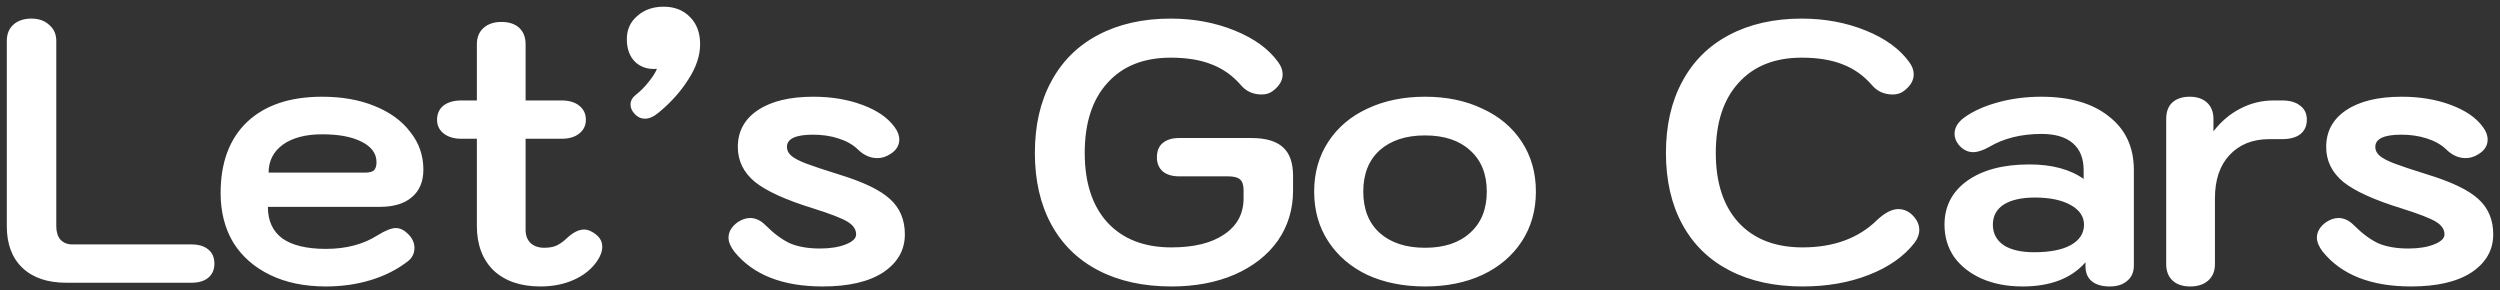 <svg width="336" height="39" viewBox="0 0 336 39" fill="none" xmlns="http://www.w3.org/2000/svg">
<rect x="0" y="0" width="336" height="39" fill="#333333" stroke="none"/>
<path d="M8.915 38C6.382 38 4.415 37.333 3.015 36C1.615 34.667 0.915 32.8 0.915 30.4V5.5C0.915 4.567 1.215 3.833 1.815 3.3C2.415 2.767 3.215 2.5 4.215 2.5C5.215 2.5 6.015 2.783 6.615 3.35C7.249 3.883 7.565 4.6 7.565 5.5V30.4C7.565 31.167 7.749 31.767 8.115 32.2C8.515 32.633 9.049 32.85 9.715 32.85H25.715C26.715 32.85 27.482 33.083 28.015 33.55C28.549 33.983 28.815 34.617 28.815 35.45C28.815 36.25 28.532 36.883 27.965 37.35C27.432 37.783 26.682 38 25.715 38H8.915ZM43.802 38.5C40.935 38.5 38.435 37.983 36.302 36.95C34.168 35.917 32.518 34.467 31.352 32.6C30.218 30.7 29.652 28.483 29.652 25.95C29.652 21.85 30.835 18.667 33.202 16.4C35.602 14.133 38.968 13 43.302 13C45.968 13 48.318 13.417 50.352 14.25C52.418 15.083 54.018 16.25 55.152 17.75C56.318 19.217 56.902 20.9 56.902 22.8C56.902 24.4 56.385 25.633 55.352 26.5C54.352 27.367 52.918 27.8 51.052 27.8H36.002C36.002 29.667 36.652 31.083 37.952 32.05C39.285 32.983 41.235 33.45 43.802 33.45C46.502 33.45 48.802 32.85 50.702 31.65C51.768 30.983 52.602 30.65 53.202 30.65C53.768 30.65 54.318 30.917 54.852 31.45C55.418 32.017 55.702 32.633 55.702 33.3C55.702 34.1 55.368 34.733 54.702 35.2C53.302 36.267 51.668 37.083 49.802 37.65C47.935 38.217 45.935 38.5 43.802 38.5ZM49.052 23.2C49.618 23.2 50.018 23.1 50.252 22.9C50.485 22.667 50.602 22.3 50.602 21.8C50.602 20.633 49.935 19.717 48.602 19.05C47.302 18.383 45.535 18.05 43.302 18.05C41.068 18.05 39.302 18.517 38.002 19.45C36.735 20.383 36.102 21.633 36.102 23.2H49.052ZM80.141 31.55C80.675 31.983 80.941 32.517 80.941 33.15C80.941 33.783 80.708 34.433 80.241 35.1C79.508 36.167 78.475 37 77.141 37.6C75.808 38.2 74.308 38.5 72.641 38.5C69.975 38.5 67.875 37.783 66.341 36.35C64.841 34.883 64.091 32.883 64.091 30.35V18.65H62.041C61.041 18.65 60.241 18.417 59.641 17.95C59.041 17.483 58.741 16.867 58.741 16.1C58.741 15.3 59.025 14.667 59.591 14.2C60.191 13.733 61.008 13.5 62.041 13.5H64.091V5.95C64.091 5.017 64.391 4.283 64.991 3.75C65.591 3.217 66.391 2.95 67.391 2.95C68.425 2.95 69.225 3.217 69.791 3.75C70.358 4.283 70.641 5.017 70.641 5.95V13.5H75.441C76.475 13.5 77.275 13.733 77.841 14.2C78.441 14.667 78.741 15.3 78.741 16.1C78.741 16.867 78.441 17.483 77.841 17.95C77.275 18.417 76.475 18.65 75.441 18.65H70.641V30.9C70.641 31.633 70.858 32.217 71.291 32.65C71.758 33.083 72.375 33.3 73.141 33.3C73.741 33.3 74.258 33.217 74.691 33.05C75.158 32.85 75.625 32.533 76.091 32.1C76.958 31.267 77.758 30.85 78.491 30.85C79.025 30.85 79.575 31.083 80.141 31.55ZM85.246 15.25C84.913 14.883 84.746 14.483 84.746 14.05C84.746 13.55 84.979 13.117 85.446 12.75C86.046 12.283 86.613 11.717 87.146 11.05C87.713 10.35 88.096 9.75 88.296 9.25C87.129 9.35 86.163 9.05 85.396 8.35C84.629 7.617 84.246 6.583 84.246 5.25C84.246 3.983 84.713 2.95 85.646 2.15C86.579 1.317 87.763 0.9 89.196 0.9C90.663 0.9 91.846 1.367 92.746 2.3C93.646 3.2 94.096 4.417 94.096 5.95C94.096 7.483 93.563 9.067 92.496 10.7C91.463 12.333 90.129 13.817 88.496 15.15C87.863 15.683 87.263 15.95 86.696 15.95C86.129 15.95 85.646 15.717 85.246 15.25ZM110.563 38.5C105.197 38.5 101.247 36.95 98.713 33.85C98.18 33.15 97.913 32.517 97.913 31.95C97.913 31.15 98.33 30.45 99.163 29.85C99.73 29.483 100.28 29.3 100.813 29.3C101.547 29.3 102.23 29.617 102.863 30.25C103.997 31.383 105.097 32.2 106.163 32.7C107.263 33.167 108.613 33.4 110.213 33.4C111.58 33.4 112.73 33.217 113.663 32.85C114.597 32.483 115.063 32.033 115.063 31.5C115.063 30.833 114.68 30.267 113.913 29.8C113.147 29.333 111.597 28.733 109.263 28C105.597 26.867 102.997 25.683 101.463 24.45C99.93 23.183 99.163 21.617 99.163 19.75C99.163 17.65 100.063 16 101.863 14.8C103.663 13.6 106.147 13 109.313 13C111.747 13 113.947 13.367 115.913 14.1C117.88 14.833 119.313 15.817 120.213 17.05C120.647 17.617 120.863 18.183 120.863 18.75C120.863 19.55 120.463 20.2 119.663 20.7C119.097 21.067 118.513 21.25 117.913 21.25C116.947 21.25 116.063 20.85 115.263 20.05C114.597 19.417 113.73 18.933 112.663 18.6C111.63 18.267 110.497 18.1 109.263 18.1C106.93 18.1 105.763 18.65 105.763 19.75C105.763 20.183 105.947 20.567 106.313 20.9C106.68 21.233 107.33 21.583 108.263 21.95C109.23 22.317 110.73 22.817 112.763 23.45C116.03 24.45 118.313 25.55 119.613 26.75C120.947 27.95 121.613 29.533 121.613 31.5C121.613 33.6 120.647 35.3 118.713 36.6C116.78 37.867 114.063 38.5 110.563 38.5ZM157.437 38.5C153.67 38.5 150.404 37.783 147.637 36.35C144.87 34.917 142.754 32.85 141.287 30.15C139.82 27.45 139.087 24.25 139.087 20.55C139.087 16.85 139.82 13.65 141.287 10.95C142.754 8.217 144.854 6.133 147.587 4.7C150.354 3.233 153.604 2.5 157.337 2.5C160.437 2.5 163.304 3.033 165.937 4.1C168.57 5.167 170.52 6.583 171.787 8.35C172.187 8.883 172.387 9.433 172.387 10C172.387 10.833 171.937 11.583 171.037 12.25C170.637 12.55 170.137 12.7 169.537 12.7C169.037 12.7 168.537 12.6 168.037 12.4C167.537 12.167 167.12 11.85 166.787 11.45C165.654 10.15 164.337 9.217 162.837 8.65C161.337 8.05 159.504 7.75 157.337 7.75C153.704 7.75 150.87 8.883 148.837 11.15C146.804 13.383 145.787 16.517 145.787 20.55C145.787 24.55 146.804 27.667 148.837 29.9C150.904 32.133 153.77 33.25 157.437 33.25C160.47 33.25 162.837 32.667 164.537 31.5C166.27 30.333 167.137 28.717 167.137 26.65V25.55C167.137 24.85 166.97 24.367 166.637 24.1C166.337 23.833 165.804 23.7 165.037 23.7H158.487C157.554 23.7 156.82 23.483 156.287 23.05C155.754 22.583 155.487 21.95 155.487 21.15C155.487 20.317 155.737 19.683 156.237 19.25C156.77 18.783 157.52 18.55 158.487 18.55H168.187C170.12 18.55 171.537 18.967 172.437 19.8C173.337 20.6 173.787 21.883 173.787 23.65V25.6C173.787 28.133 173.104 30.383 171.737 32.35C170.37 34.283 168.437 35.8 165.937 36.9C163.47 37.967 160.637 38.5 157.437 38.5ZM191.524 38.5C188.624 38.5 186.041 37.983 183.774 36.95C181.541 35.883 179.791 34.383 178.524 32.45C177.258 30.517 176.624 28.283 176.624 25.75C176.624 23.217 177.258 20.983 178.524 19.05C179.791 17.117 181.541 15.633 183.774 14.6C186.041 13.533 188.624 13 191.524 13C194.424 13 196.991 13.533 199.224 14.6C201.491 15.633 203.258 17.117 204.524 19.05C205.791 20.983 206.424 23.217 206.424 25.75C206.424 28.283 205.791 30.517 204.524 32.45C203.258 34.383 201.491 35.883 199.224 36.95C196.991 37.983 194.424 38.5 191.524 38.5ZM191.524 33.3C194.091 33.3 196.108 32.633 197.574 31.3C199.074 29.967 199.824 28.117 199.824 25.75C199.824 23.383 199.074 21.533 197.574 20.2C196.108 18.867 194.091 18.2 191.524 18.2C188.958 18.2 186.924 18.867 185.424 20.2C183.958 21.533 183.224 23.383 183.224 25.75C183.224 28.117 183.958 29.967 185.424 31.3C186.924 32.633 188.958 33.3 191.524 33.3ZM242.252 38.5C238.485 38.5 235.218 37.783 232.452 36.35C229.685 34.917 227.568 32.85 226.102 30.15C224.635 27.45 223.902 24.25 223.902 20.55C223.902 16.85 224.635 13.65 226.102 10.95C227.568 8.217 229.668 6.133 232.402 4.7C235.168 3.233 238.418 2.5 242.152 2.5C245.252 2.5 248.118 3.033 250.752 4.1C253.385 5.167 255.335 6.583 256.602 8.35C257.002 8.883 257.202 9.433 257.202 10C257.202 10.833 256.752 11.583 255.852 12.25C255.452 12.55 254.952 12.7 254.352 12.7C253.852 12.7 253.352 12.6 252.852 12.4C252.352 12.167 251.935 11.85 251.602 11.45C250.468 10.15 249.152 9.217 247.652 8.65C246.152 8.05 244.318 7.75 242.152 7.75C238.518 7.75 235.685 8.883 233.652 11.15C231.618 13.383 230.602 16.517 230.602 20.55C230.602 24.55 231.618 27.667 233.652 29.9C235.718 32.133 238.585 33.25 242.252 33.25C246.452 33.25 249.802 32.017 252.302 29.55C253.335 28.583 254.285 28.1 255.152 28.1C255.752 28.1 256.302 28.3 256.802 28.7C257.568 29.367 257.952 30.1 257.952 30.9C257.952 31.5 257.735 32.083 257.302 32.65C255.868 34.483 253.818 35.917 251.152 36.95C248.518 37.983 245.552 38.5 242.252 38.5ZM271.841 38.5C269.774 38.5 267.941 38.15 266.341 37.45C264.774 36.75 263.541 35.783 262.641 34.55C261.774 33.283 261.341 31.833 261.341 30.2C261.341 27.733 262.358 25.767 264.391 24.3C266.458 22.833 269.241 22.1 272.741 22.1C275.774 22.1 278.208 22.75 280.041 24.05V22.85C280.041 21.283 279.558 20.083 278.591 19.25C277.624 18.417 276.224 18 274.391 18C271.658 18 269.308 18.583 267.341 19.75C266.508 20.217 265.791 20.45 265.191 20.45C264.458 20.45 263.808 20.117 263.241 19.45C262.874 18.983 262.691 18.5 262.691 18C262.691 17.167 263.124 16.433 263.991 15.8C265.191 14.933 266.708 14.25 268.541 13.75C270.374 13.25 272.308 13 274.341 13C278.208 13 281.241 13.883 283.441 15.65C285.674 17.383 286.791 19.783 286.791 22.85V35.7C286.791 36.567 286.491 37.25 285.891 37.75C285.324 38.25 284.541 38.5 283.541 38.5C282.508 38.5 281.708 38.267 281.141 37.8C280.574 37.333 280.291 36.667 280.291 35.8V35.25C278.391 37.417 275.574 38.5 271.841 38.5ZM273.391 33.9C275.491 33.9 277.124 33.583 278.291 32.95C279.491 32.283 280.091 31.367 280.091 30.2C280.091 29.1 279.491 28.217 278.291 27.55C277.091 26.883 275.491 26.55 273.491 26.55C271.691 26.55 270.291 26.867 269.291 27.5C268.324 28.133 267.841 29.033 267.841 30.2C267.841 31.367 268.324 32.283 269.291 32.95C270.258 33.583 271.624 33.9 273.391 33.9ZM294.388 38.5C293.355 38.5 292.555 38.233 291.988 37.7C291.421 37.167 291.138 36.433 291.138 35.5V16C291.138 15.033 291.405 14.3 291.938 13.8C292.505 13.267 293.288 13 294.288 13C295.288 13 296.071 13.267 296.638 13.8C297.205 14.333 297.488 15.067 297.488 16V17.65C298.521 16.317 299.721 15.3 301.088 14.6C302.488 13.867 303.988 13.5 305.588 13.5H306.688C307.755 13.5 308.571 13.733 309.138 14.2C309.738 14.633 310.038 15.267 310.038 16.1C310.038 16.933 309.738 17.583 309.138 18.05C308.571 18.483 307.755 18.7 306.688 18.7H304.988C302.755 18.7 300.971 19.417 299.638 20.85C298.338 22.25 297.688 24.183 297.688 26.65V35.5C297.688 36.433 297.388 37.167 296.788 37.7C296.188 38.233 295.388 38.5 294.388 38.5ZM324.04 38.5C318.673 38.5 314.723 36.95 312.19 33.85C311.657 33.15 311.39 32.517 311.39 31.95C311.39 31.15 311.807 30.45 312.64 29.85C313.207 29.483 313.757 29.3 314.29 29.3C315.023 29.3 315.707 29.617 316.34 30.25C317.473 31.383 318.573 32.2 319.64 32.7C320.74 33.167 322.09 33.4 323.69 33.4C325.057 33.4 326.207 33.217 327.14 32.85C328.073 32.483 328.54 32.033 328.54 31.5C328.54 30.833 328.157 30.267 327.39 29.8C326.623 29.333 325.073 28.733 322.74 28C319.073 26.867 316.473 25.683 314.94 24.45C313.407 23.183 312.64 21.617 312.64 19.75C312.64 17.65 313.54 16 315.34 14.8C317.14 13.6 319.623 13 322.79 13C325.223 13 327.423 13.367 329.39 14.1C331.357 14.833 332.79 15.817 333.69 17.05C334.123 17.617 334.34 18.183 334.34 18.75C334.34 19.55 333.94 20.2 333.14 20.7C332.573 21.067 331.99 21.25 331.39 21.25C330.423 21.25 329.54 20.85 328.74 20.05C328.073 19.417 327.207 18.933 326.14 18.6C325.107 18.267 323.973 18.1 322.74 18.1C320.407 18.1 319.24 18.65 319.24 19.75C319.24 20.183 319.423 20.567 319.79 20.9C320.157 21.233 320.807 21.583 321.74 21.95C322.707 22.317 324.207 22.817 326.24 23.45C329.507 24.45 331.79 25.55 333.09 26.75C334.423 27.95 335.09 29.533 335.09 31.5C335.09 33.6 334.123 35.3 332.19 36.6C330.257 37.867 327.54 38.5 324.04 38.5Z" fill="white"/>
</svg>
